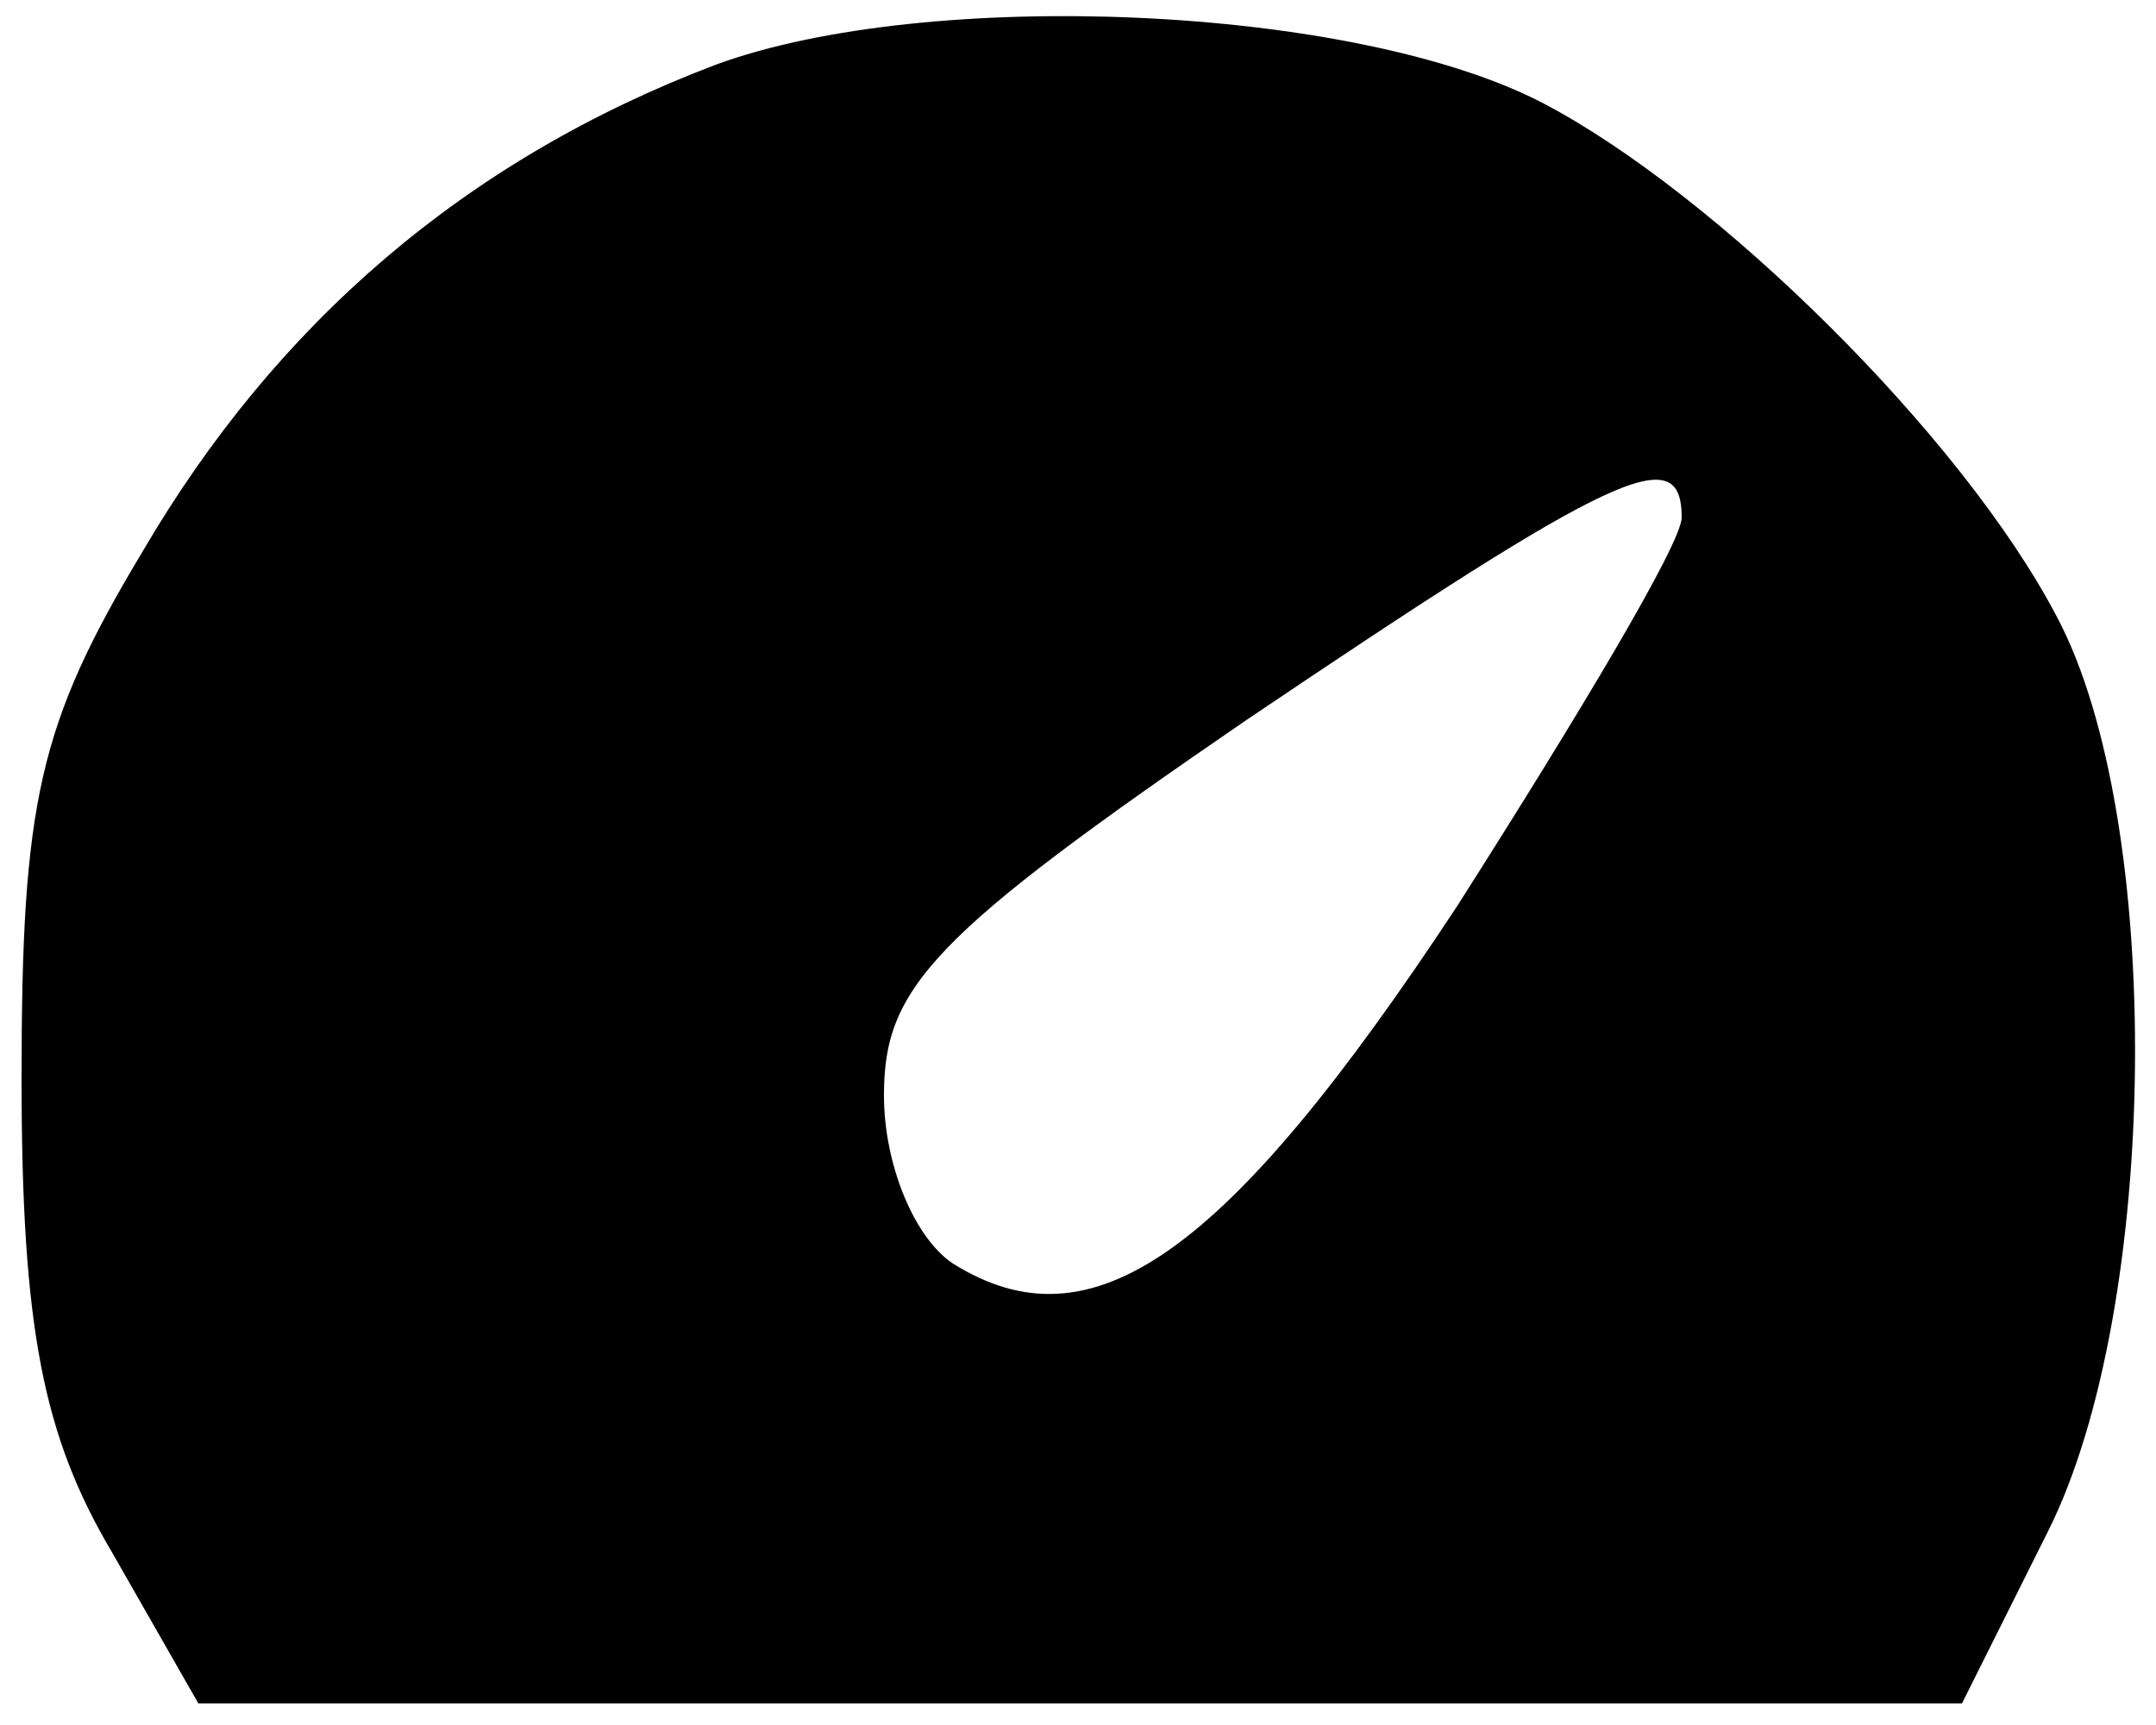<?xml version="1.0" encoding="UTF-8" standalone="no"?> <svg xmlns="http://www.w3.org/2000/svg" version="1.0" width="50pt" height="40pt" viewBox="0 0 50 40" preserveAspectRatio="xMidYMid meet"><g transform="translate(0,40) scale(0.1,-0.1)" fill="#000000" stroke="none"><path d="M166 385 c-58 -22 -102 -60 -133 -113 -24 -40 -28 -58 -28 -122 0 -58 5 -83 21 -110 l20 -35 205 0 204 0 20 40 c26 52 27 165 2 212 -22 42 -79 98 -119 119 -44 23 -143 27 -192 9z m224 -105 c0 -6 -24 -46 -52 -90 -54 -82 -85 -103 -117 -83 -9 6 -16 23 -16 39 0 25 11 37 84 87 86 58 101 65 101 47z"></path></g></svg> 